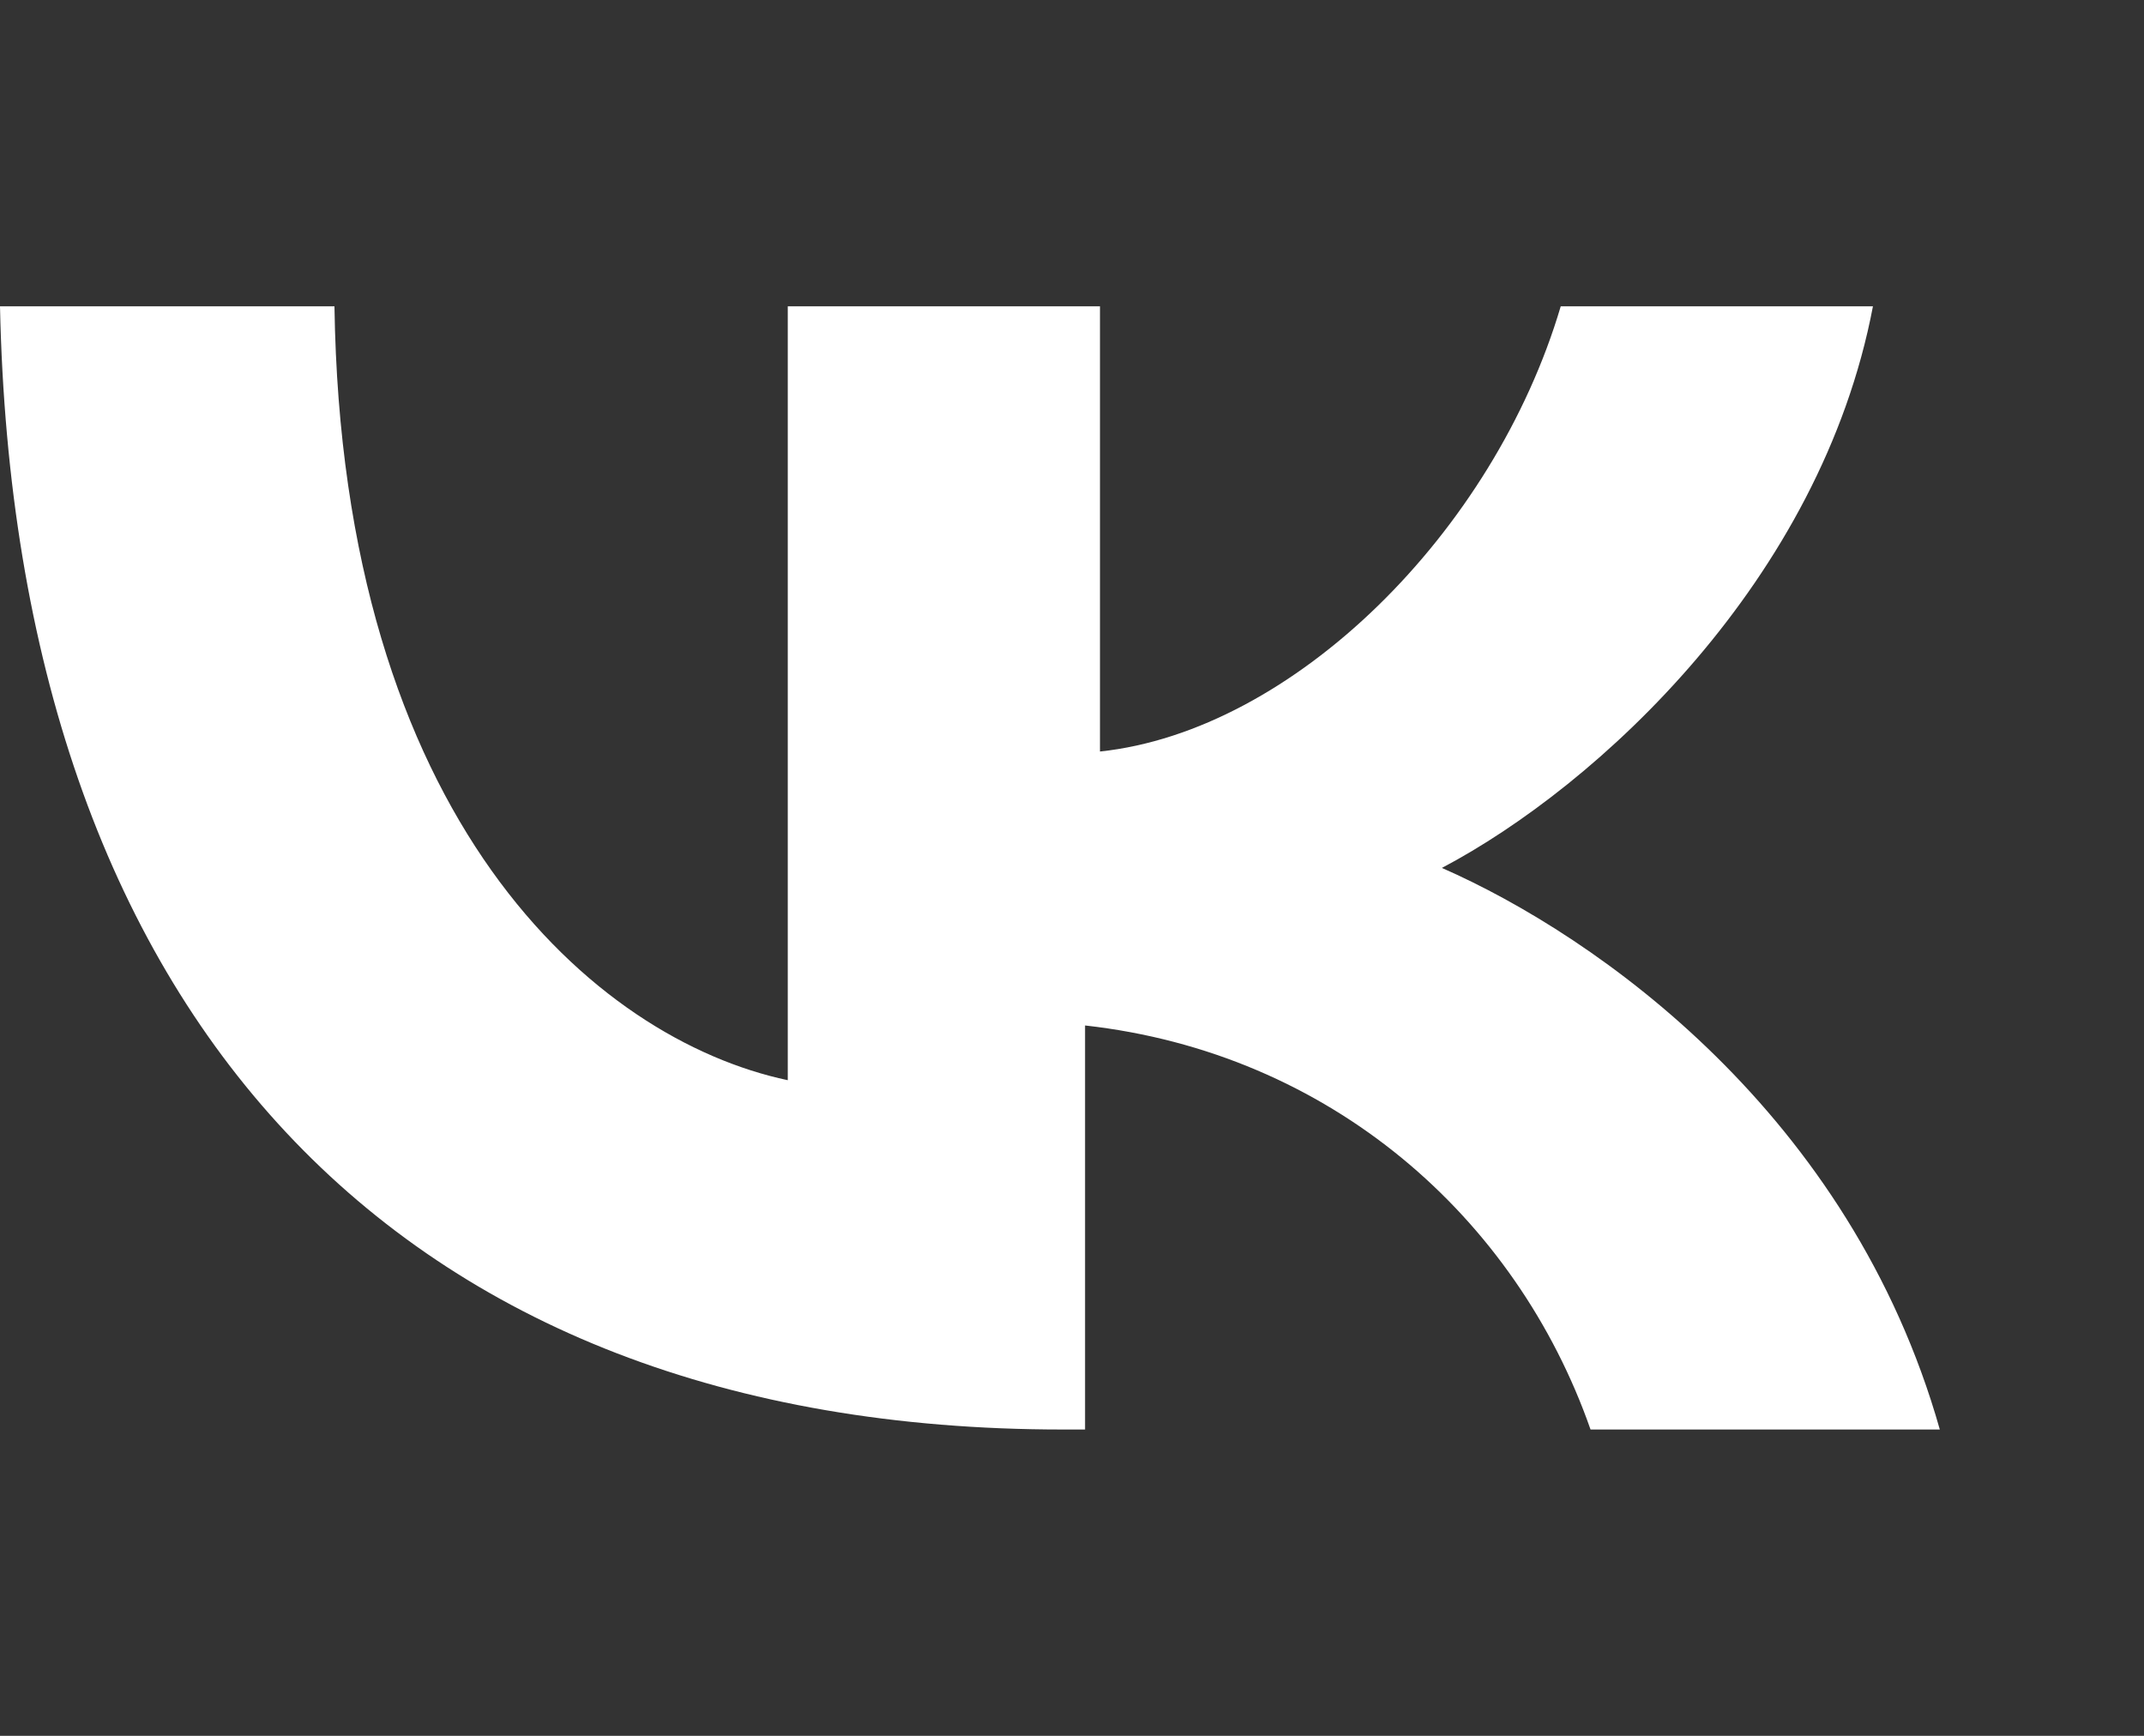 <svg width="21" height="17" viewBox="0 0 21 17" fill="none" xmlns="http://www.w3.org/2000/svg">
<rect x="0" y="0" width="21" height="17" fill="#333333" stroke="none"/>
<path d="M10.41 14C3.858 14 0.146 9.909 0 3H3.276C3.349 8.03 5.824 10.177 7.716 10.579V3H10.774V7.36C12.667 7.159 14.632 5.213 15.287 3H18.345C17.835 5.683 15.651 7.695 14.123 8.5C15.651 9.171 18.126 10.915 19 14H15.579C14.851 11.921 13.031 10.311 10.628 10.043V14H10.41Z" fill="white"/>
</svg>
